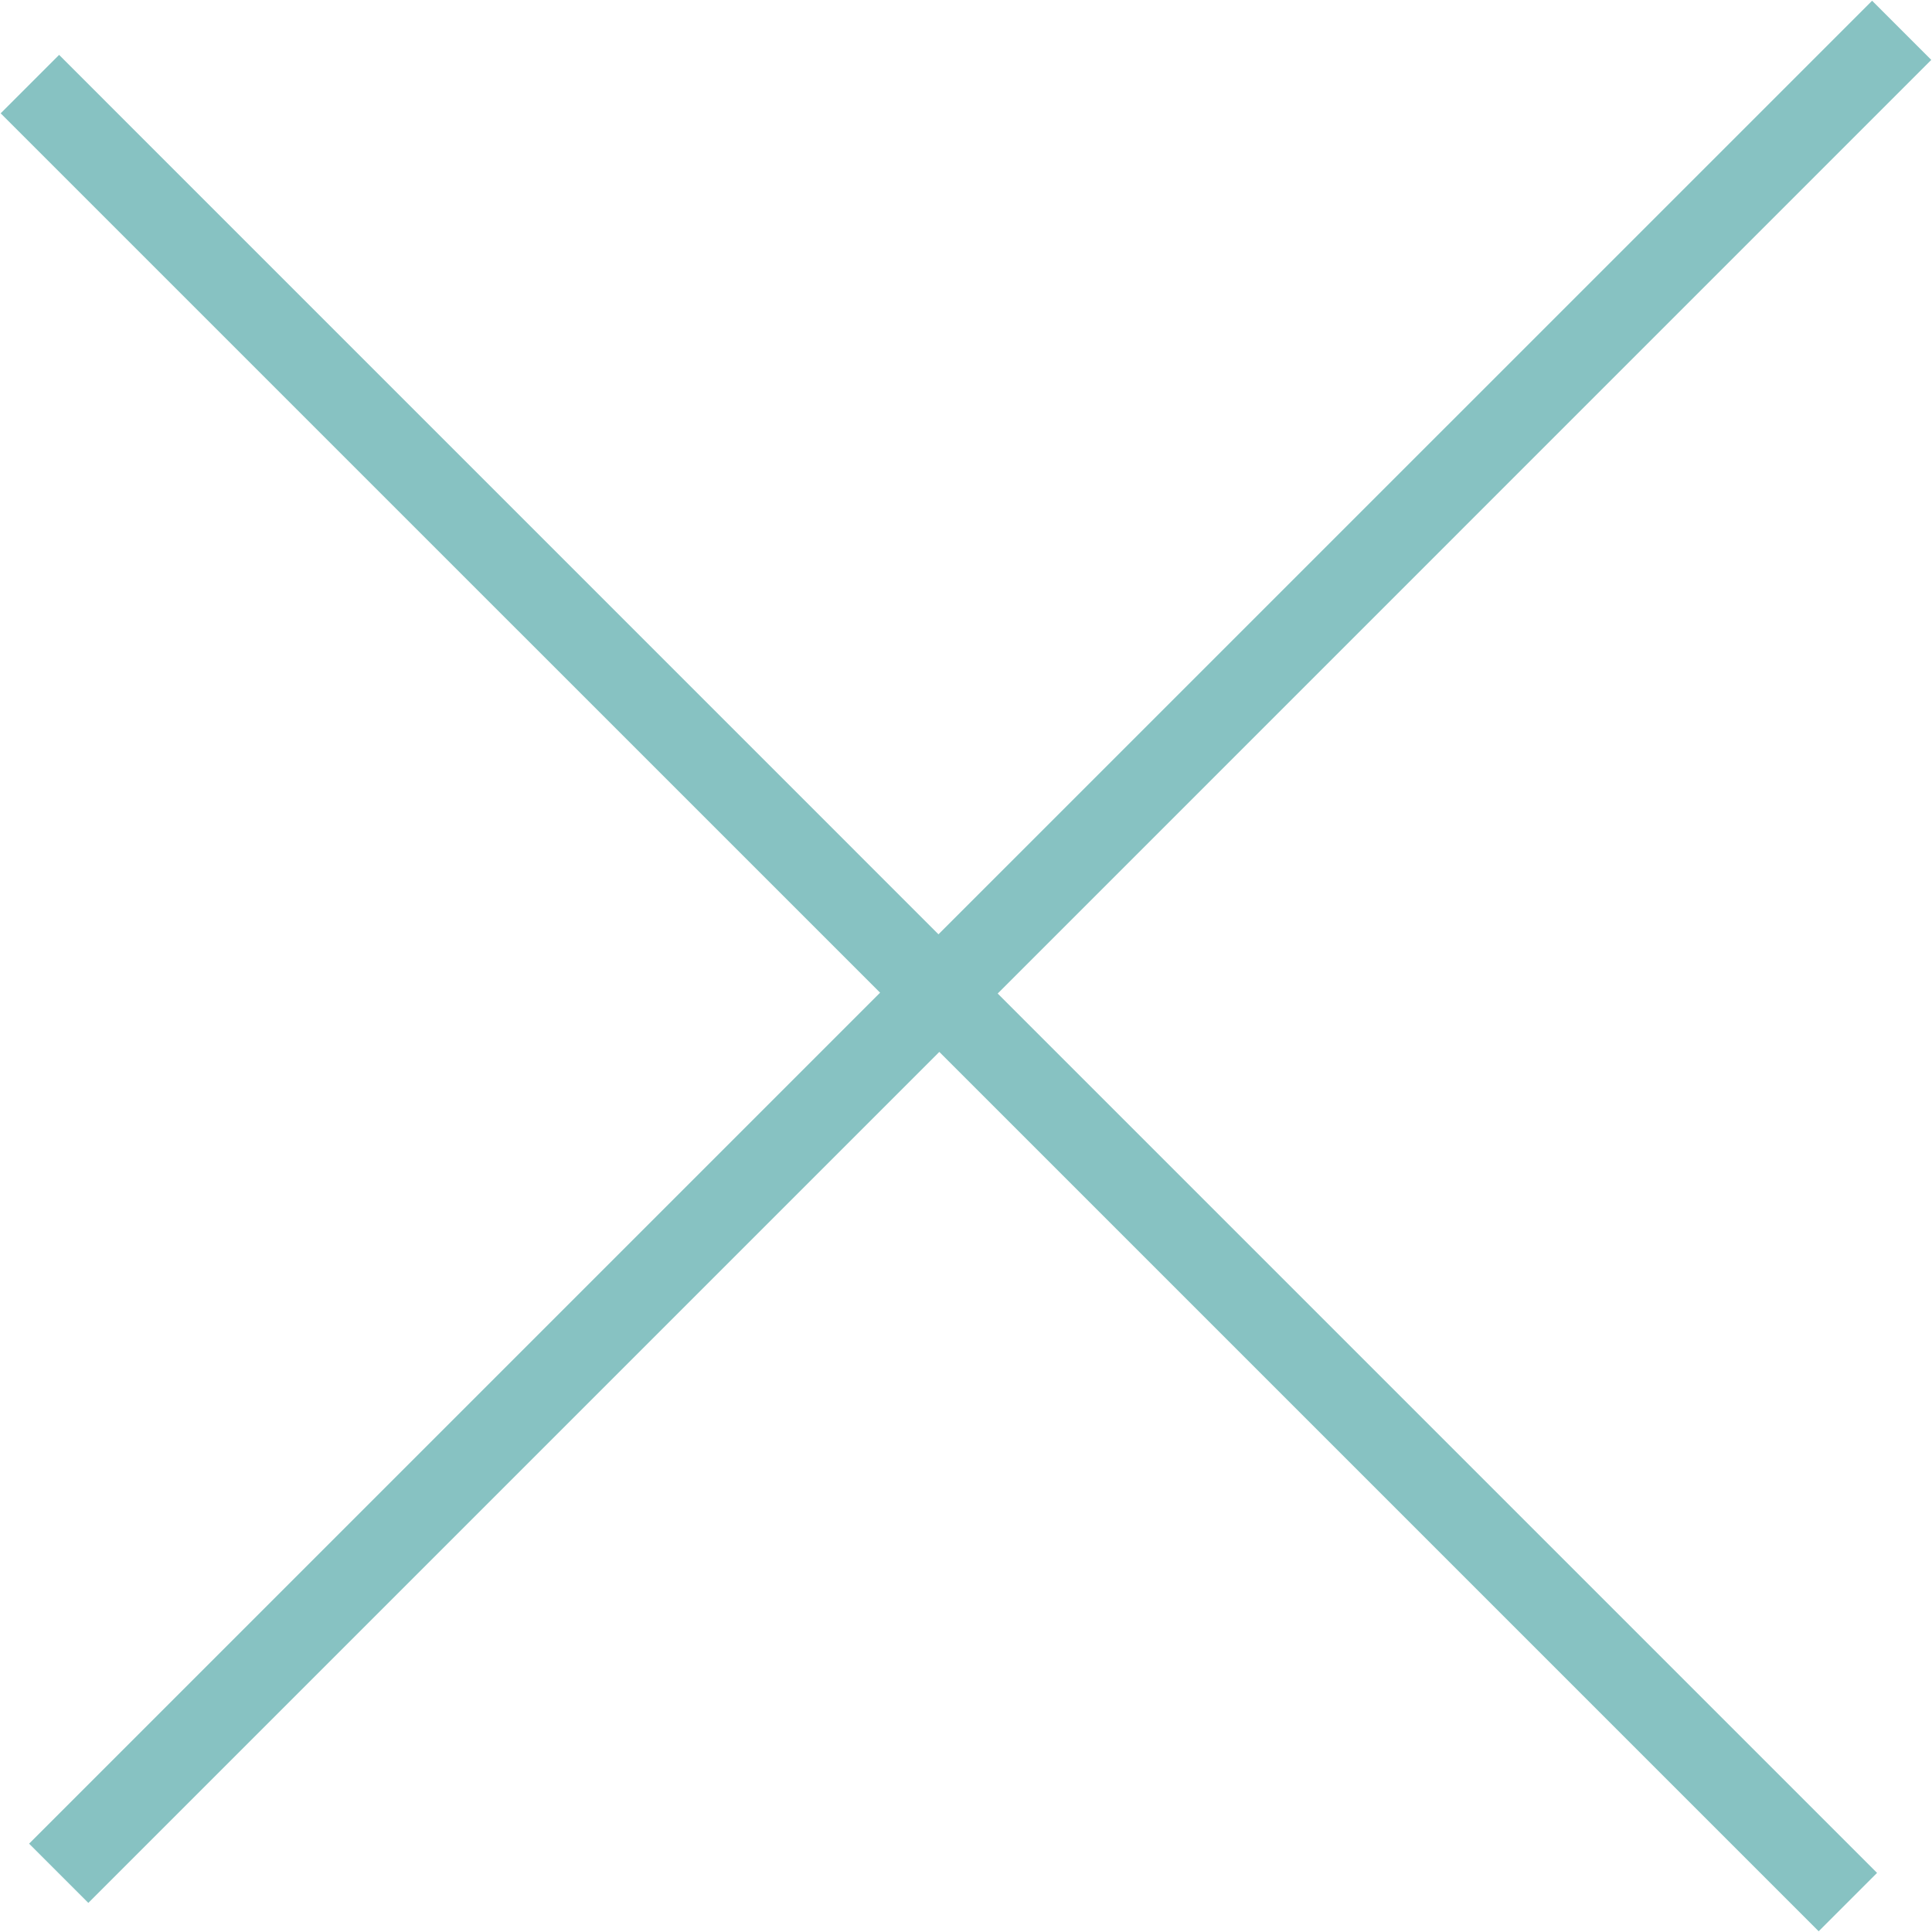 <svg xmlns="http://www.w3.org/2000/svg" xmlns:xlink="http://www.w3.org/1999/xlink" width="32" height="32" viewBox="0 0 32 32"><defs><path id="bk4ja" d="M1386.011 299.877l.968-.968 14.565 14.566 15.464-15.463.98.98-15.463 15.464 14.565 14.565-.967.967-14.565-14.565-14.095 14.095-.981-.981 14.095-14.095z"/></defs><g><g transform="translate(-1386 -298)"><use fill="#87c2c2" xlink:href="#bk4ja"/></g></g></svg>